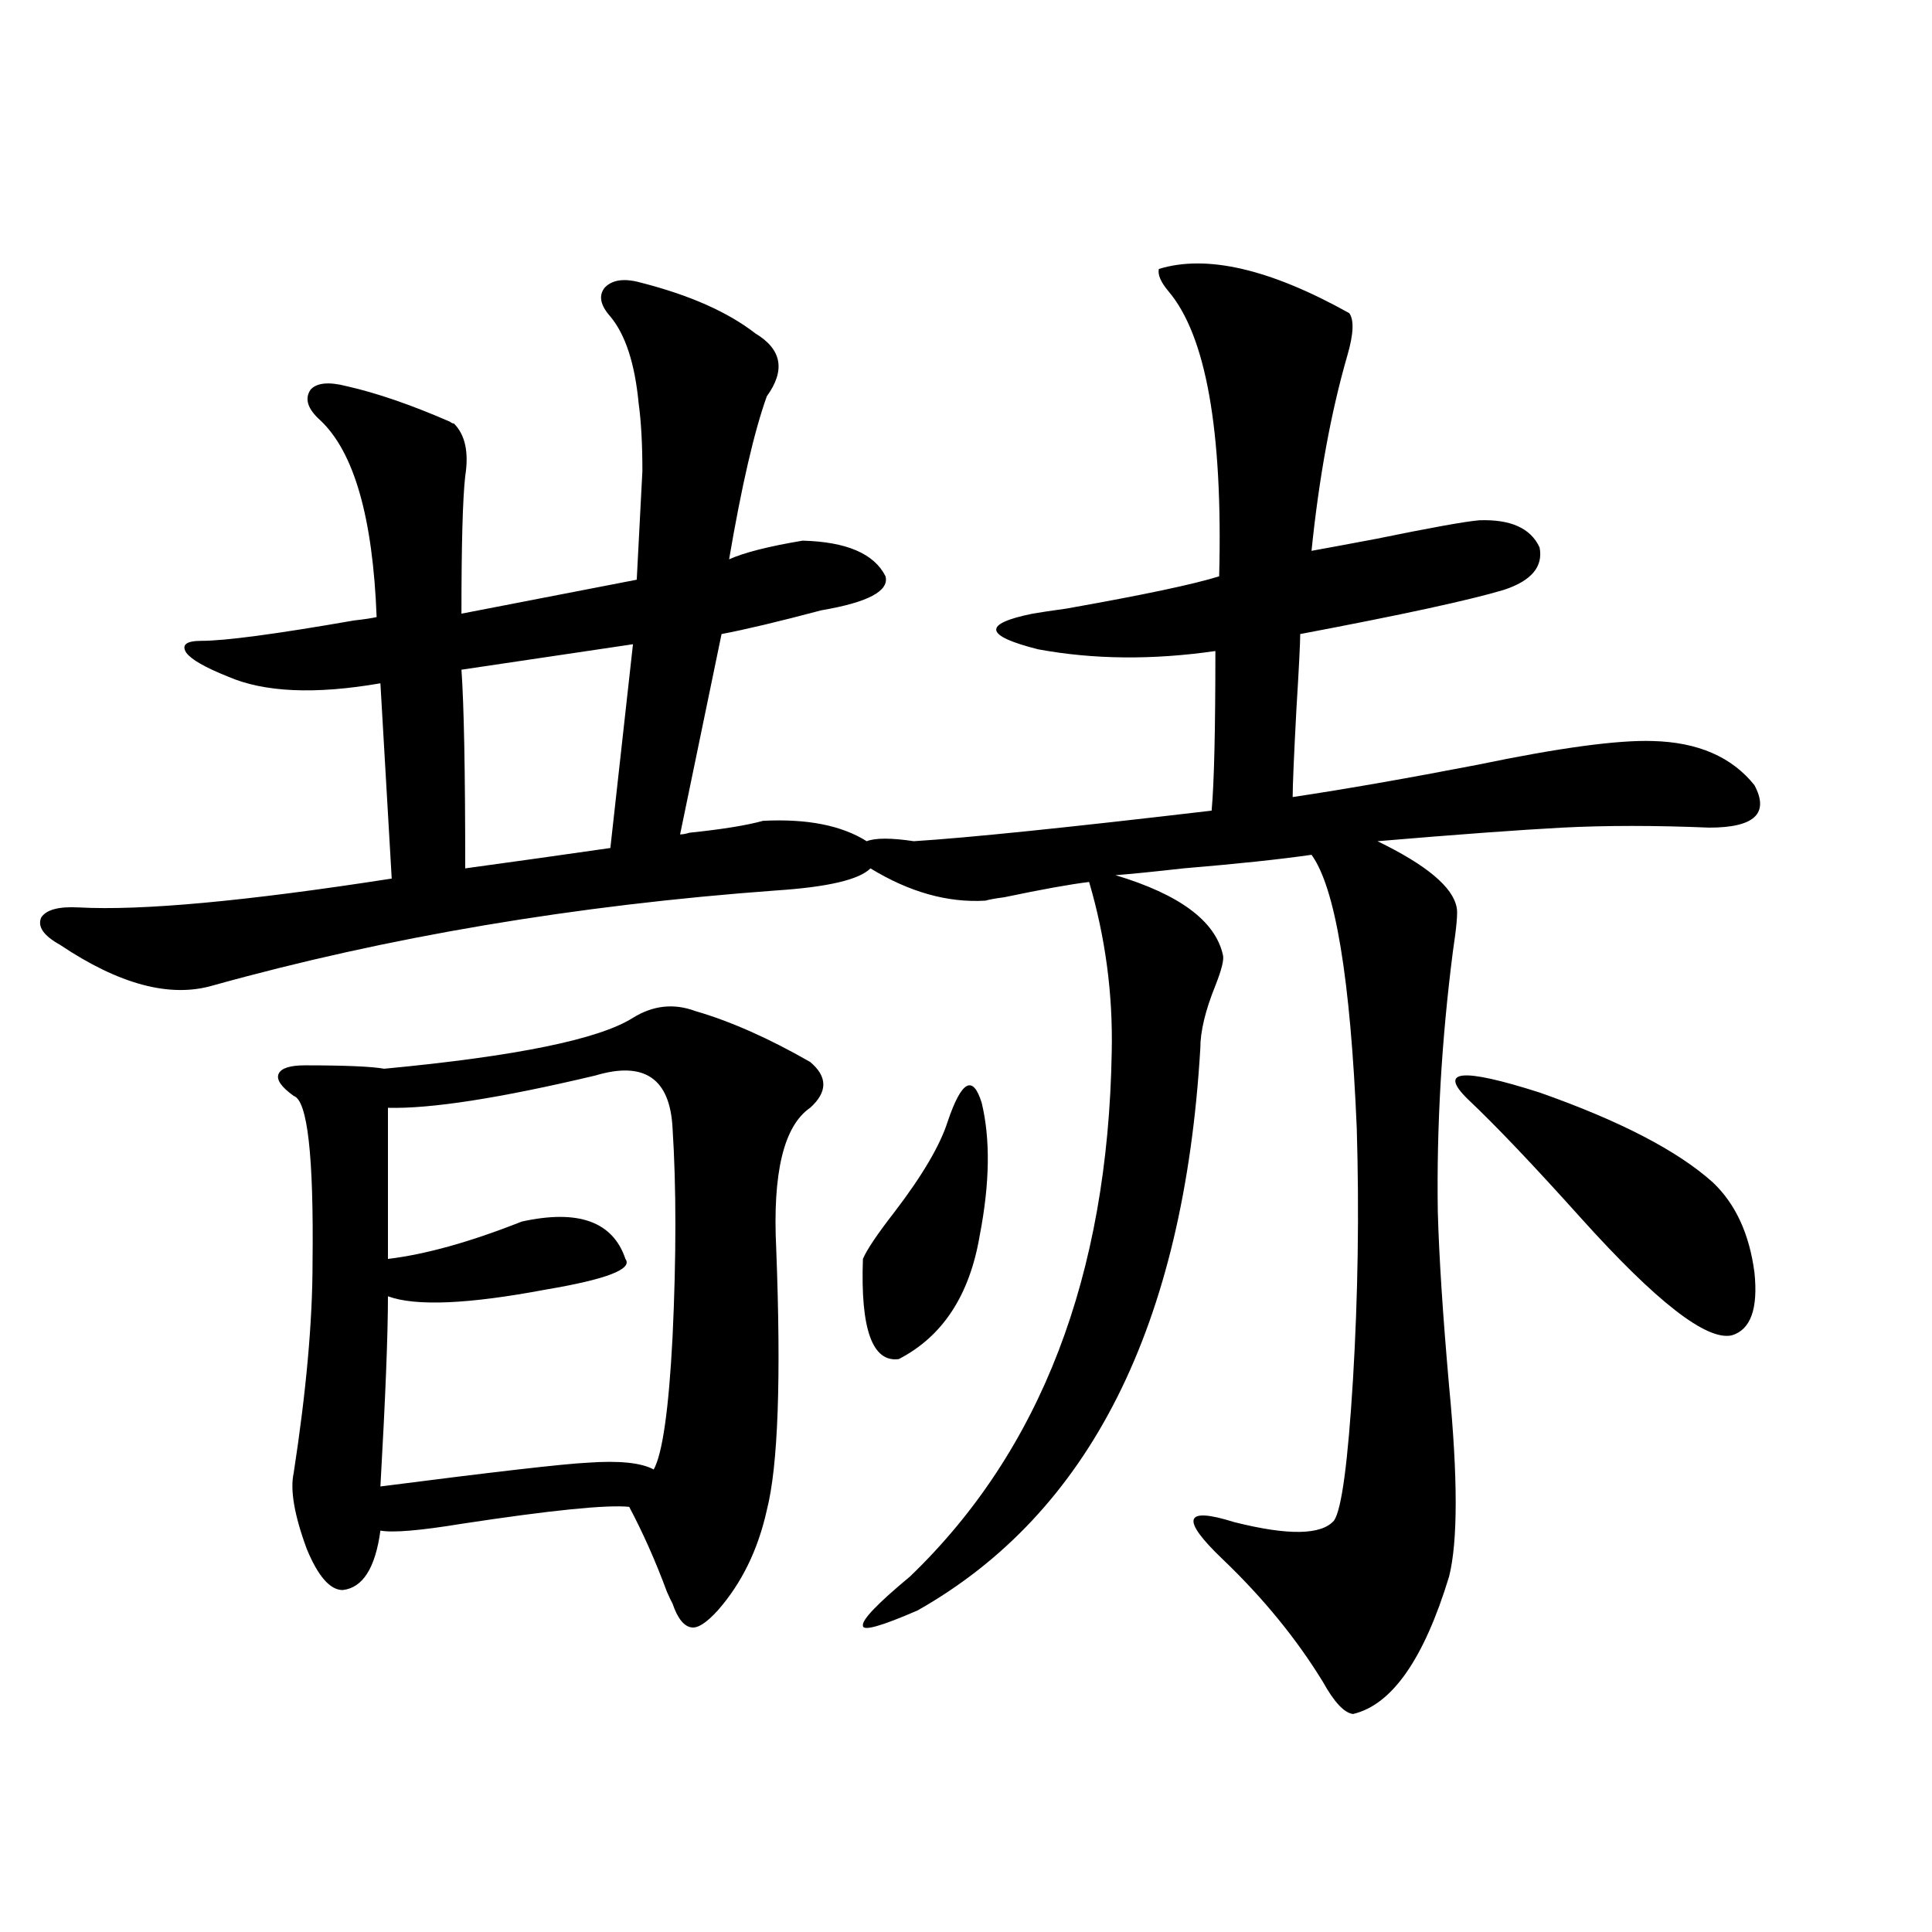 <?xml version="1.0" encoding="utf-8"?>
<!-- Generator: Adobe Illustrator 16.0.0, SVG Export Plug-In . SVG Version: 6.00 Build 0)  -->
<!DOCTYPE svg PUBLIC "-//W3C//DTD SVG 1.1//EN" "http://www.w3.org/Graphics/SVG/1.1/DTD/svg11.dtd">
<svg version="1.1" id="图层_1" xmlns="http://www.w3.org/2000/svg" xmlns:xlink="http://www.w3.org/1999/xlink" x="0px" y="0px"
	 width="1000px" height="1000px" viewBox="0 0 1000 1000" enable-background="new 0 0 1000 1000" xml:space="preserve">
<path d="M31.048,489.02c-8.46-4.683-11.707-9.366-9.756-14.063c2.592-4.093,9.101-5.851,19.512-5.273
	c32.515,1.758,86.492-3.214,161.947-14.941l-5.854-101.074c-33.825,5.864-60.166,4.696-79.022-3.516
	c-11.707-4.683-18.871-8.789-21.463-12.305c-2.606-4.093,0-6.152,7.805-6.152c12.348,0,38.688-3.516,79.022-10.547
	c5.198-0.577,9.101-1.167,11.707-1.758c-1.951-51.554-11.707-85.543-29.268-101.953c-6.509-5.851-8.14-11.124-4.878-15.82
	c3.247-3.516,9.421-4.093,18.536-1.758c15.609,3.516,33.49,9.668,53.657,18.457c0.641,0.59,1.296,0.879,1.951,0.879
	c5.854,5.863,7.805,14.941,5.854,27.246c-1.311,11.728-1.951,35.458-1.951,71.191l90.729-17.578
	c1.296-25.187,2.271-43.945,2.927-56.25c0-14.063-0.655-25.777-1.951-35.156c-1.951-20.504-6.829-35.445-14.634-44.824
	c-5.213-5.851-6.188-10.836-2.927-14.941c3.902-4.093,10.076-4.972,18.536-2.637c25.365,6.454,45.197,15.243,59.511,26.367
	c13.658,8.212,15.609,19.047,5.854,32.52c-6.509,18.168-13.018,46.293-19.512,84.375c7.805-3.516,20.487-6.729,38.048-9.668
	c22.759,0.591,37.072,6.743,42.926,18.457c1.951,7.622-9.115,13.485-33.17,17.578c-22.118,5.864-39.358,9.97-51.706,12.305
	l-21.463,103.711c1.296,0,2.927-0.288,4.878-0.879c16.905-1.758,29.588-3.804,38.048-6.152c22.759-1.167,40.64,2.349,53.657,10.547
	c4.543-1.758,12.683-1.758,24.39,0c27.957-1.758,79.343-7.031,154.143-15.82c1.296-14.063,1.951-41.597,1.951-82.617
	c-32.529,4.696-63.093,4.395-91.705-0.879c-27.972-7.031-28.947-13.184-2.927-18.457c3.247-0.577,9.101-1.456,17.561-2.637
	c39.664-7.031,66.005-12.593,79.022-16.699c1.951-75.586-6.829-124.805-26.341-147.656c-3.902-4.684-5.533-8.487-4.878-11.426
	c24.71-7.608,57.56,0,98.534,22.852c2.592,3.516,2.271,10.849-0.976,21.973c-8.46,29.306-14.634,62.992-18.536,101.074
	c6.494-1.167,17.561-3.214,33.17-6.152c28.612-5.851,46.493-9.077,53.657-9.668c16.25-0.577,26.661,4.106,31.219,14.063
	c1.951,9.97-4.237,17.29-18.536,21.973c-17.561,5.273-52.682,12.896-105.363,22.852c0,4.696-0.655,17.578-1.951,38.672
	c-1.311,24.609-1.951,39.853-1.951,45.703c27.316-4.093,59.176-9.668,95.607-16.699c42.271-8.789,72.514-12.882,90.729-12.305
	c23.414,0.591,40.975,8.212,52.682,22.852c7.805,14.653,0,21.973-23.414,21.973c-27.972-1.167-53.337-1.167-76.096,0
	c-22.118,1.181-53.992,3.516-95.607,7.031c25.365,12.305,39.023,23.73,40.975,34.277c0.641,2.349,0,9.97-1.951,22.852
	c-5.854,45.703-8.46,90.527-7.805,134.473c0.641,23.442,2.592,53.613,5.854,90.527c4.543,47.461,4.543,80.282,0,98.438
	c-13.018,42.765-29.603,66.495-49.755,71.191c-4.558-0.591-9.756-6.152-15.609-16.699c-13.658-22.274-30.898-43.368-51.706-63.281
	c-22.118-21.094-20.167-27.534,5.854-19.336c27.957,7.031,45.197,6.743,51.706-0.879c3.902-5.851,7.149-30.171,9.756-72.949
	c2.592-43.354,3.247-86.71,1.951-130.078c-3.262-77.344-11.066-124.503-23.414-141.504c-16.265,2.349-38.383,4.696-66.34,7.031
	c-15.609,1.758-27.316,2.938-35.121,3.516c33.17,9.97,51.706,23.73,55.608,41.309c0.641,2.349-0.655,7.622-3.902,15.82
	c-5.213,12.896-7.805,23.73-7.805,32.52c-8.46,143.563-57.239,240.532-146.338,290.918c-18.871,8.198-28.292,10.835-28.292,7.91
	c-0.655-2.938,7.47-11.426,24.39-25.488c67.636-65.039,102.437-155.566,104.388-271.582c0.641-29.883-3.262-59.175-11.707-87.891
	c-9.756,1.181-24.39,3.817-43.901,7.91c-4.558,0.591-7.805,1.181-9.756,1.758c-19.512,1.181-39.358-4.395-59.511-16.699
	c-5.854,5.864-22.118,9.668-48.779,11.426c-104.067,7.622-201.306,24.032-291.7,49.219C87.952,516.567,61.611,509.536,31.048,489.02
	z M359.82,523.297c18.201,5.273,38.048,14.063,59.511,26.367c9.101,7.622,9.101,15.532,0,23.73
	c-13.658,9.38-19.512,33.7-17.561,72.949c2.592,67.388,0.976,112.5-4.878,135.352c-4.558,20.517-13.018,37.793-25.365,51.855
	c-5.854,6.44-10.411,9.366-13.658,8.789c-3.902-0.591-7.164-4.696-9.756-12.305c-0.655-1.181-1.631-3.228-2.927-6.152
	c-5.854-15.82-12.362-30.46-19.512-43.945c-11.707-1.167-40.654,1.758-86.827,8.789c-21.463,3.516-35.456,4.696-41.95,3.516
	c-2.606,19.336-9.115,29.595-19.512,30.762c-6.509,0-12.683-7.031-18.536-21.094c-6.509-17.578-8.78-30.762-6.829-39.551
	c6.494-42.188,9.756-78.511,9.756-108.984c0.641-55.069-2.606-83.784-9.756-86.133c-6.509-4.683-9.115-8.487-7.805-11.426
	c1.296-2.925,5.854-4.395,13.658-4.395c20.808,0,34.466,0.591,40.975,1.758c68.291-6.44,111.217-15.229,128.777-26.367
	C338.022,520.372,348.754,519.204,359.82,523.297z M308.114,556.695c-49.435,11.728-85.211,17.29-107.314,16.699v78.223
	c19.512-2.335,42.591-8.789,69.267-19.336c29.268-6.44,47.148,0,53.657,19.336c3.902,5.273-9.756,10.547-40.975,15.82
	c-40.334,7.622-67.65,8.789-81.949,3.516c0,19.927-1.311,52.734-3.902,98.438c59.176-7.608,94.952-11.714,107.314-12.305
	c16.25-1.167,27.637,0,34.146,3.516c4.543-8.198,7.805-31.05,9.756-68.555c1.951-41.597,1.951-77.632,0-108.105
	C346.803,558.165,333.479,549.087,308.114,556.695z M327.626,333.453l-88.778,13.184c1.296,18.169,1.951,52.446,1.951,102.832
	c8.445-1.167,21.128-2.925,38.048-5.273c16.25-2.335,28.612-4.093,37.072-5.273L327.626,333.453z M490.549,580.426
	c7.149-21.094,13.003-24.308,17.561-9.668c4.543,18.759,4.223,41.61-0.976,68.555c-5.213,31.063-19.191,52.446-41.95,64.16
	c-13.658,1.758-19.847-15.519-18.536-51.855c1.951-4.683,7.47-12.882,16.585-24.609C477.531,608.263,486.646,592.73,490.549,580.426
	z M759.811,569c-15.609-15.229-3.262-16.397,37.072-3.516c41.615,14.653,71.538,30.185,89.754,46.582
	c11.707,11.138,18.856,26.669,21.463,46.582c1.951,18.759-1.951,29.595-11.707,32.52c-13.018,2.938-39.023-17.276-78.047-60.645
	C793.621,602.989,774.109,582.485,759.811,569z"/>
</svg>
